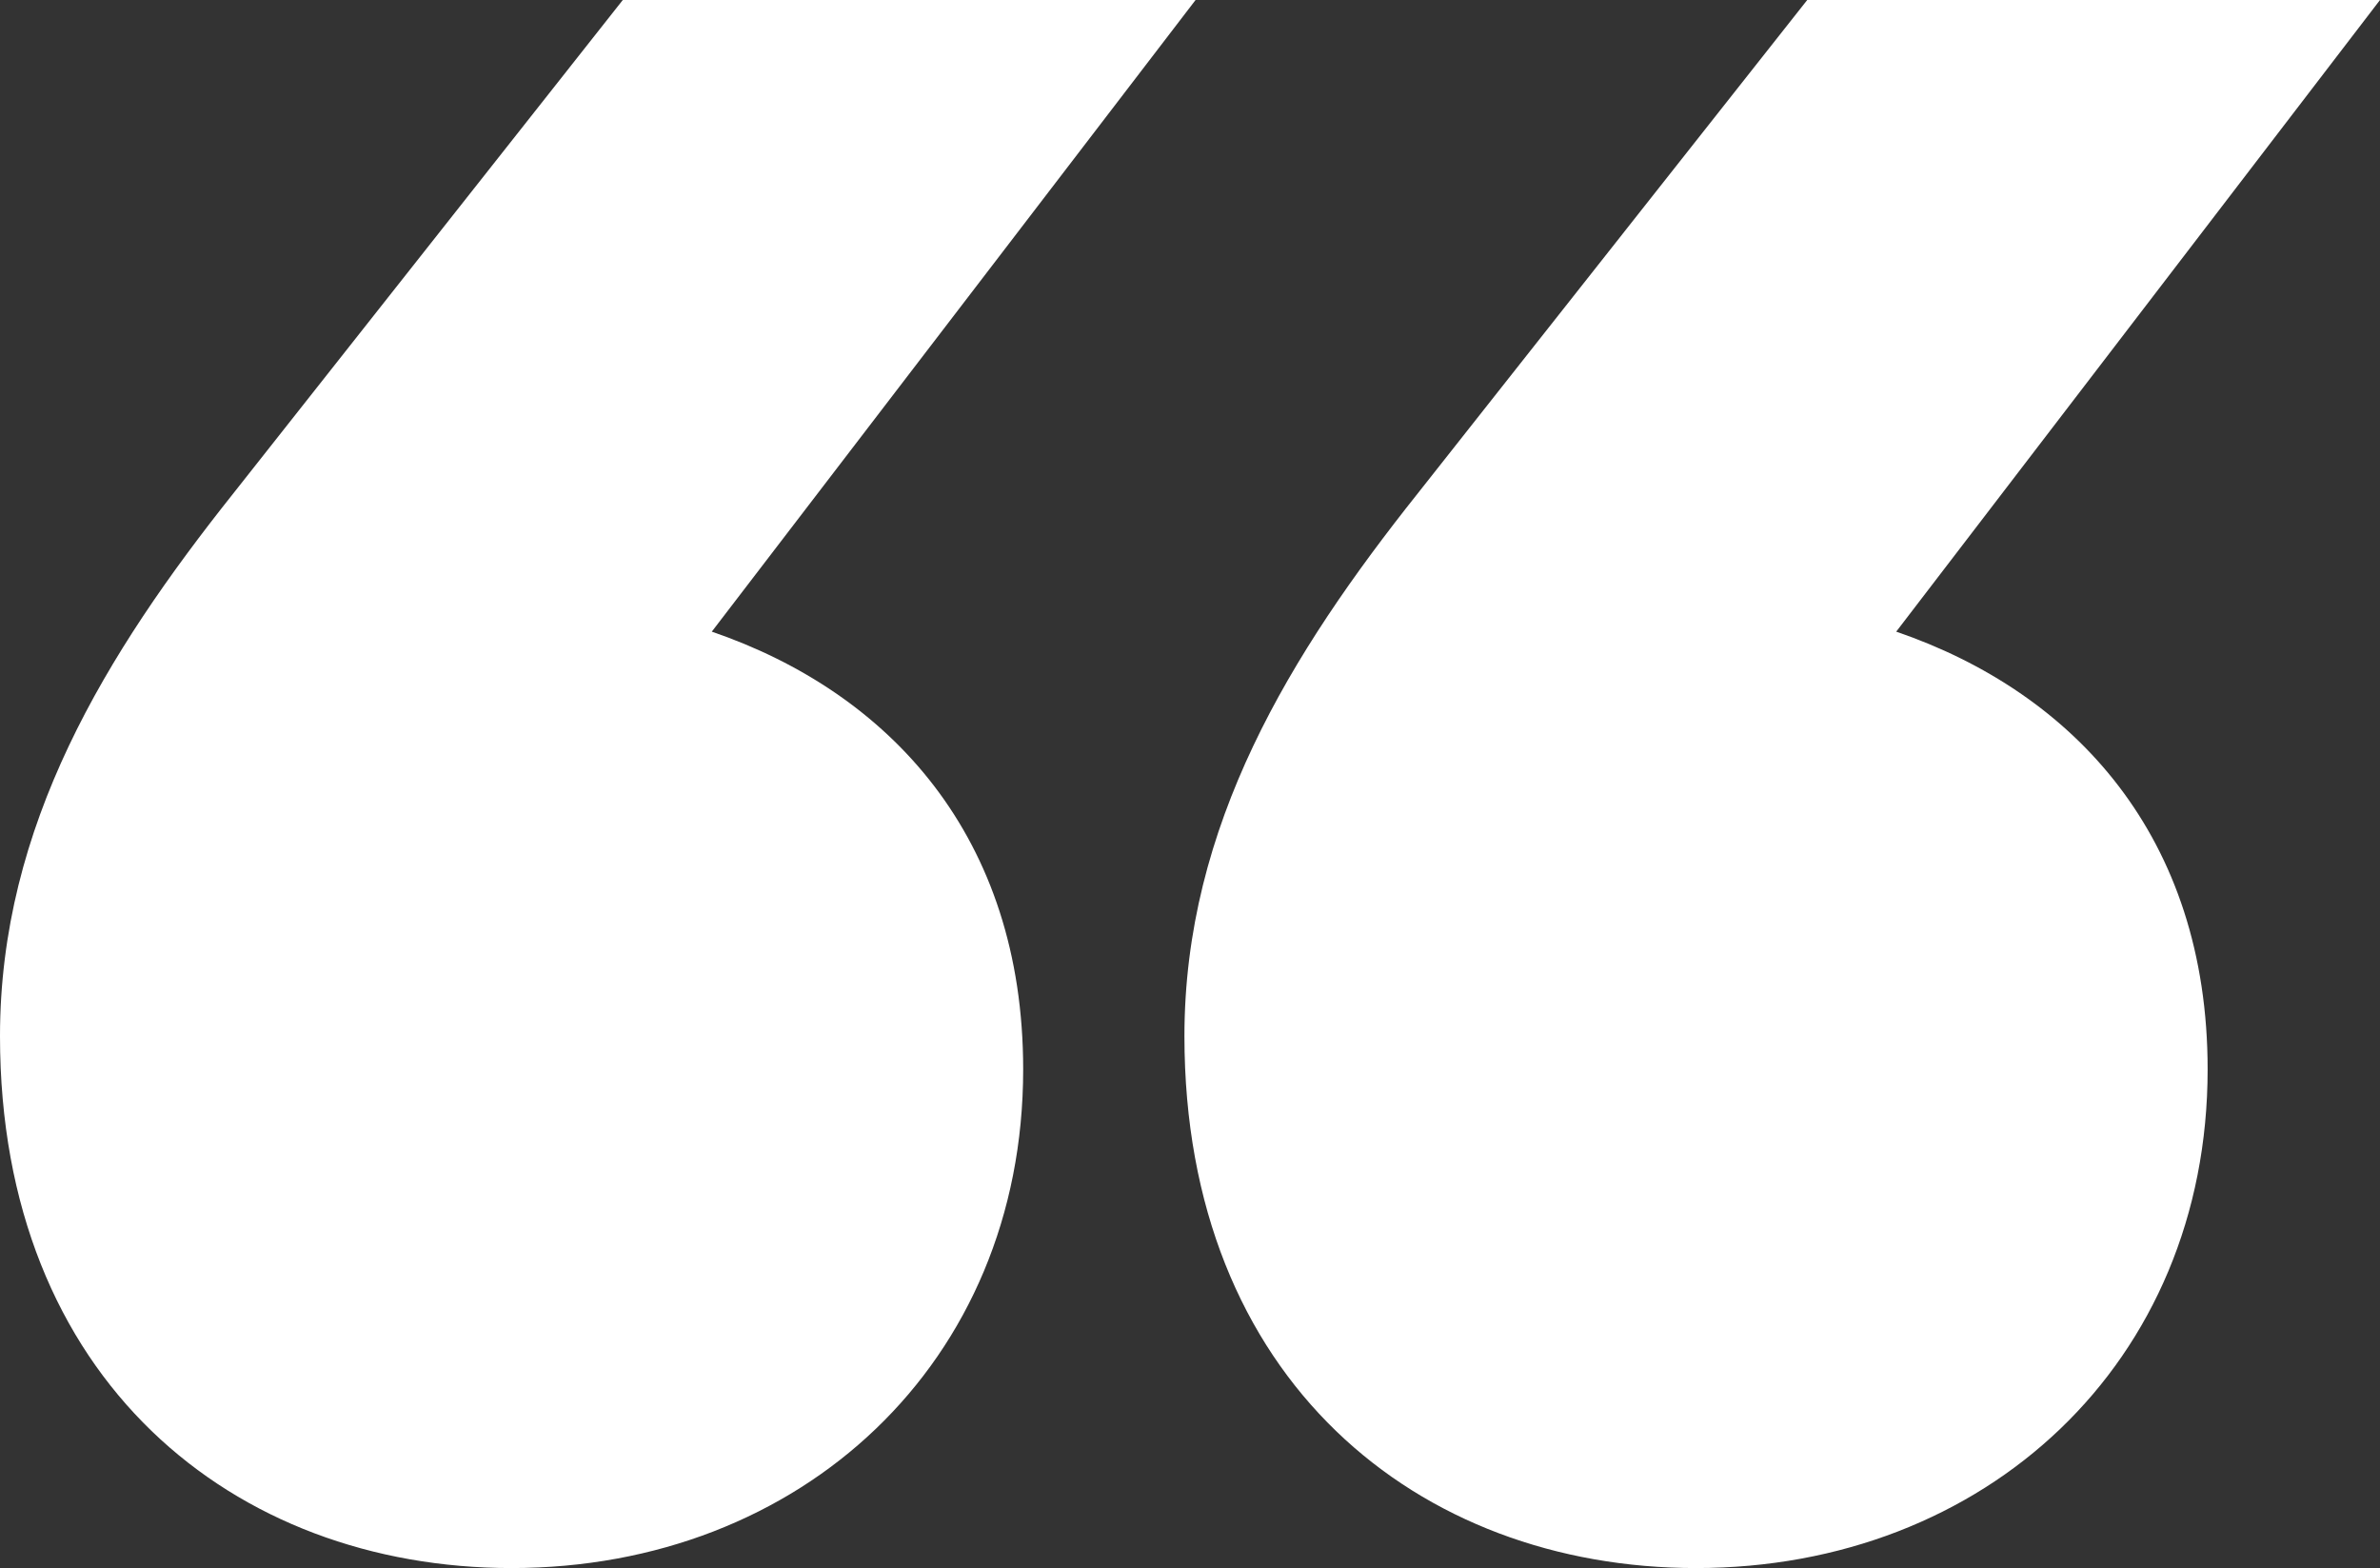<svg width="85" height="56" viewBox="0 0 85 56" fill="none" xmlns="http://www.w3.org/2000/svg">
<rect x="0" y="0" width="85" height="56" fill="#333333" stroke="none"/>
<path d="M42.699 0H22.243L8.341 17.611C3.773 23.35 0 29.484 0 37.004C0 49.272 8.341 56 18.271 56C28.598 56 36.542 48.678 36.542 38.191C36.542 29.88 31.776 24.735 25.421 22.558L42.699 0ZM85 0H64.544L50.642 17.611C46.075 23.35 42.301 29.484 42.301 37.004C42.301 49.272 50.642 56 60.572 56C70.9 56 78.844 48.678 78.844 38.191C78.844 29.88 74.077 24.735 67.722 22.558L85 0Z" fill="white"/>
</svg>
